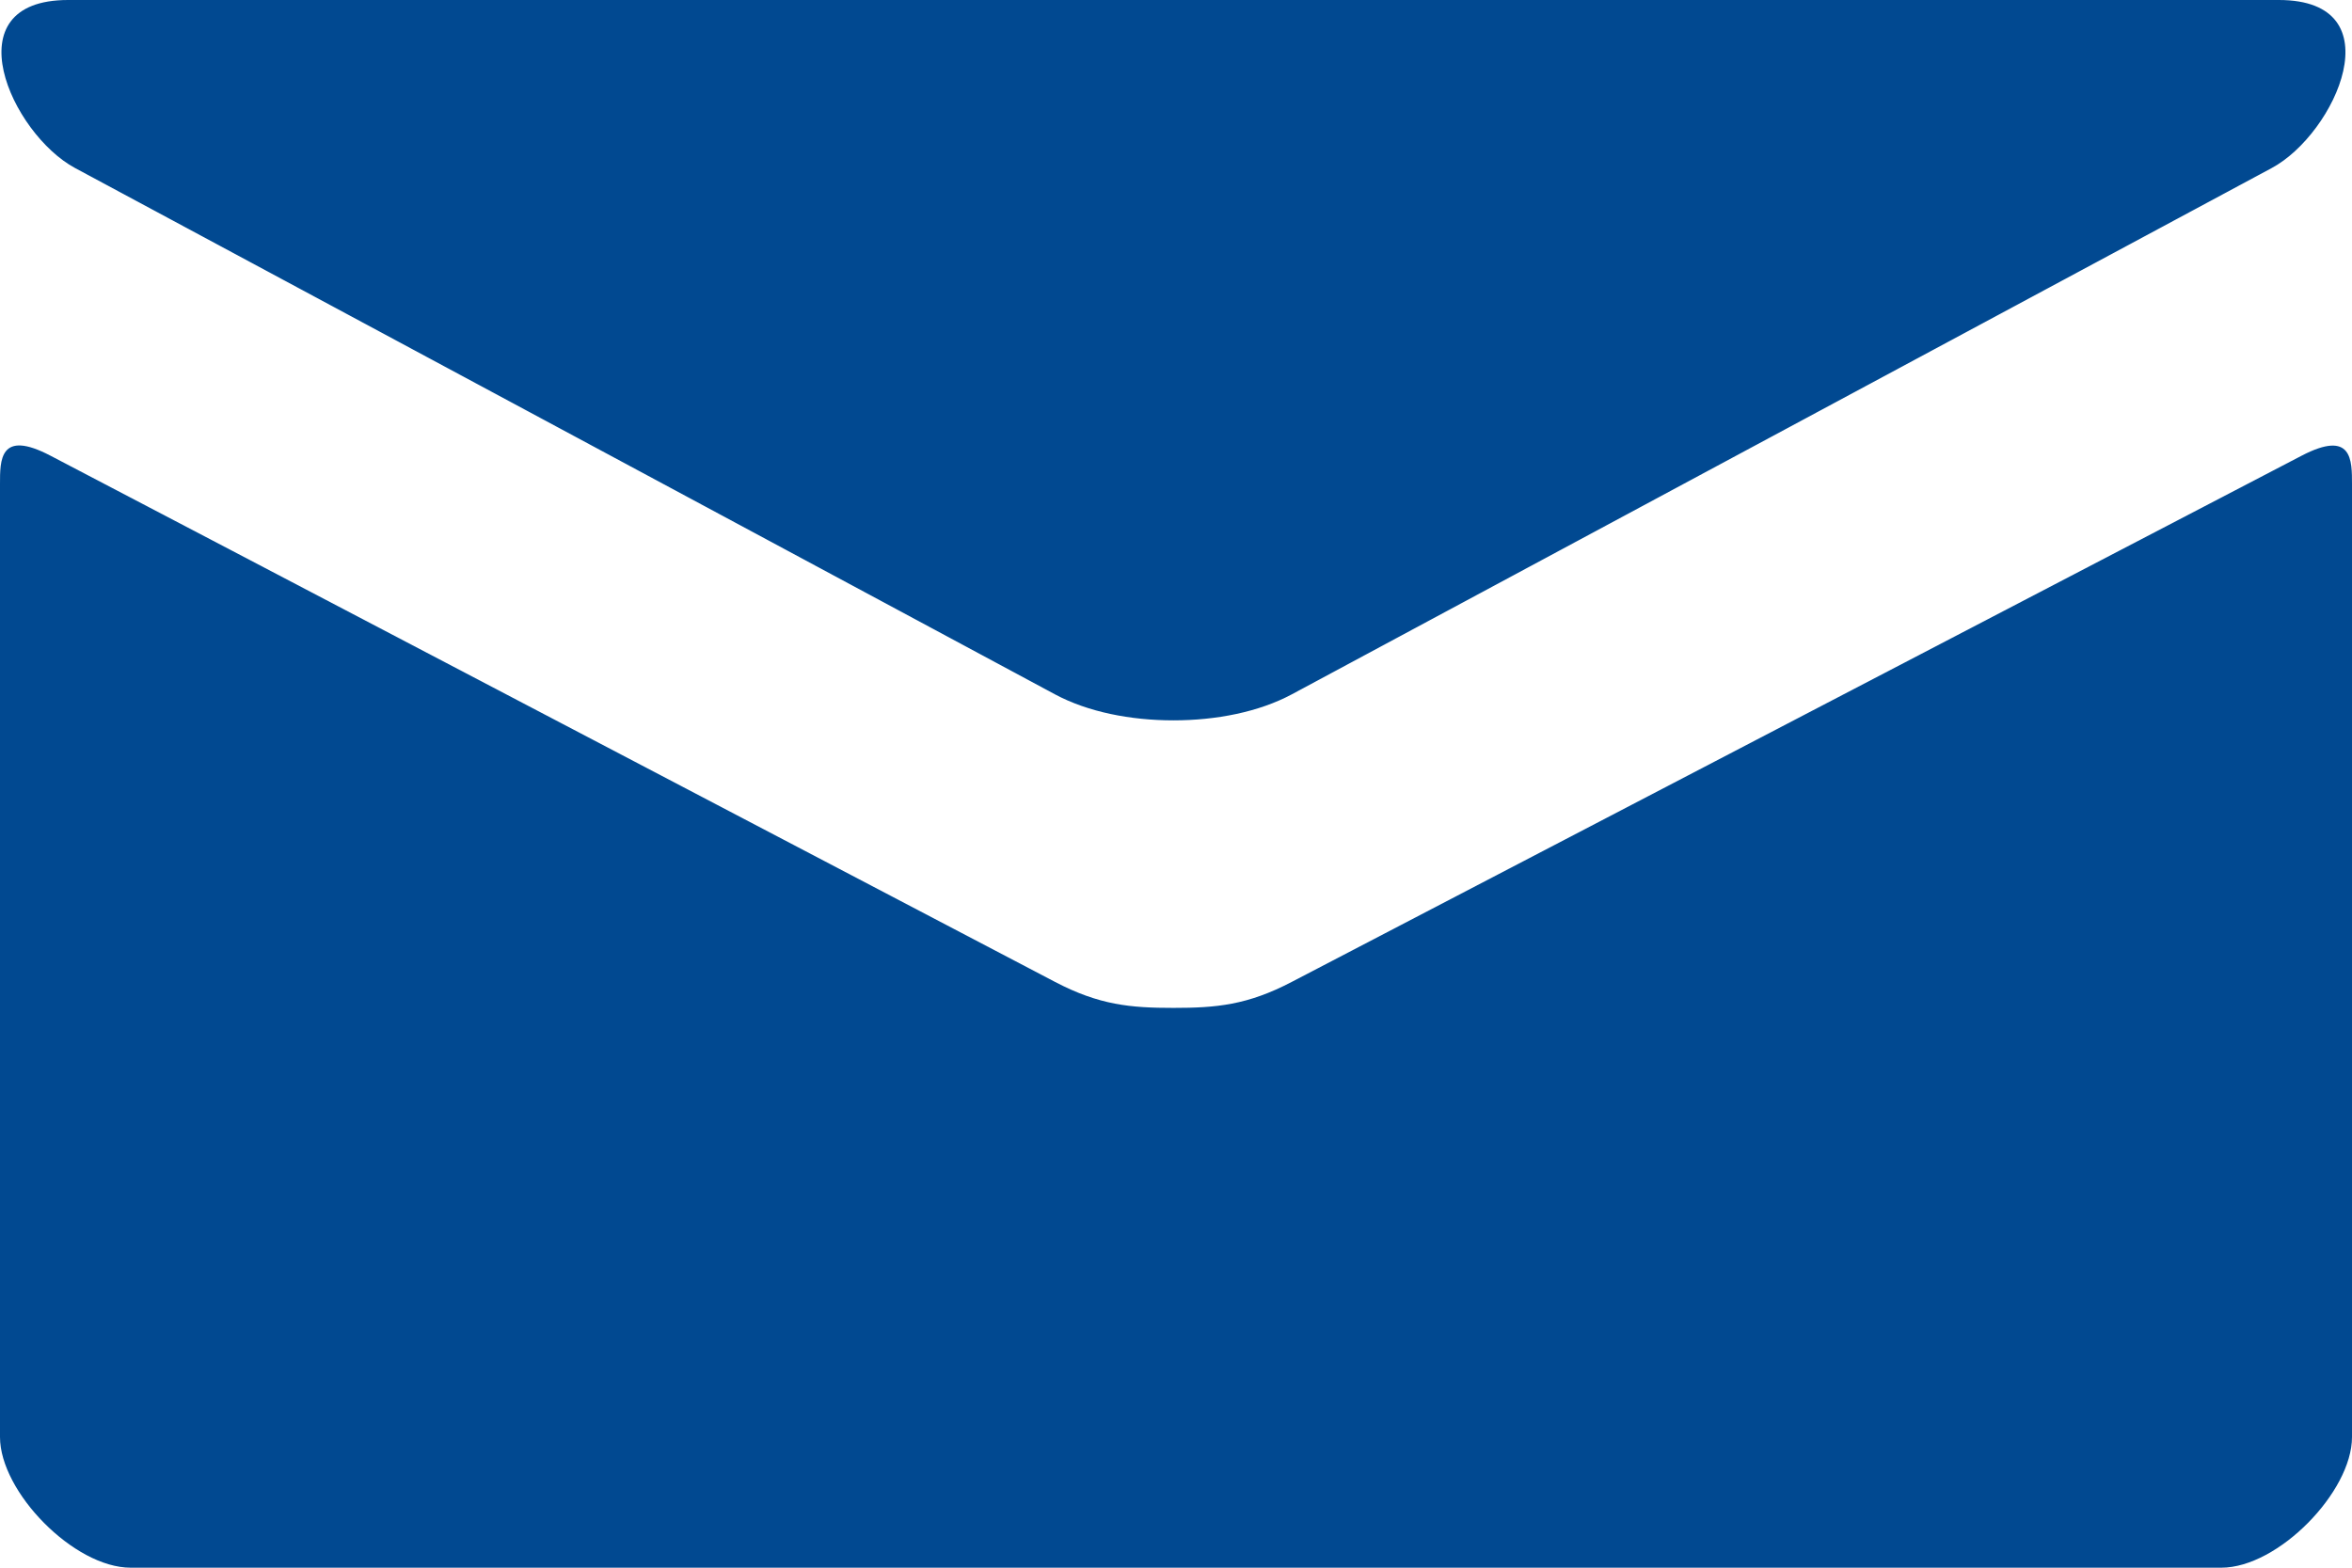 <?xml version="1.0" encoding="utf-8"?>
<!-- Generator: Adobe Illustrator 16.0.0, SVG Export Plug-In . SVG Version: 6.00 Build 0)  -->
<!DOCTYPE svg PUBLIC "-//W3C//DTD SVG 1.1//EN" "http://www.w3.org/Graphics/SVG/1.1/DTD/svg11.dtd">
<svg version="1.1" id="Mail" xmlns="http://www.w3.org/2000/svg" xmlns:xlink="http://www.w3.org/1999/xlink" x="0px" y="0px"
	 width="837px" height="558px" viewBox="0 0 837 558" enable-background="new 0 0 837 558" xml:space="preserve">
<path fill="#014991" d="M26.691,59.799c22.691,12.183,337.031,181.071,348.75,187.35c11.718,6.276,26.877,9.254,42.129,9.254
	s30.41-2.978,42.129-9.254c11.718-6.277,326.058-175.167,348.75-187.35C831.188,47.57,852.67,0,810.96,0H24.227
	C-17.484,0,3.999,47.569,26.691,59.799z M819.005,162.238c-25.808,13.438-343.496,178.979-359.306,187.256
	c-15.813,8.277-26.877,9.253-42.129,9.253s-26.319-0.976-42.129-9.253C359.63,341.217,43.756,175.631,17.949,162.191
	C-0.186,152.706,0,163.818,0,172.375S0,511.5,0,511.5C0,531.03,26.319,558,46.5,558h744c20.181,0,46.5-26.97,46.5-46.5
	c0,0,0-330.521,0-339.078C837,163.866,837.186,152.753,819.005,162.238z"/>
</svg>
